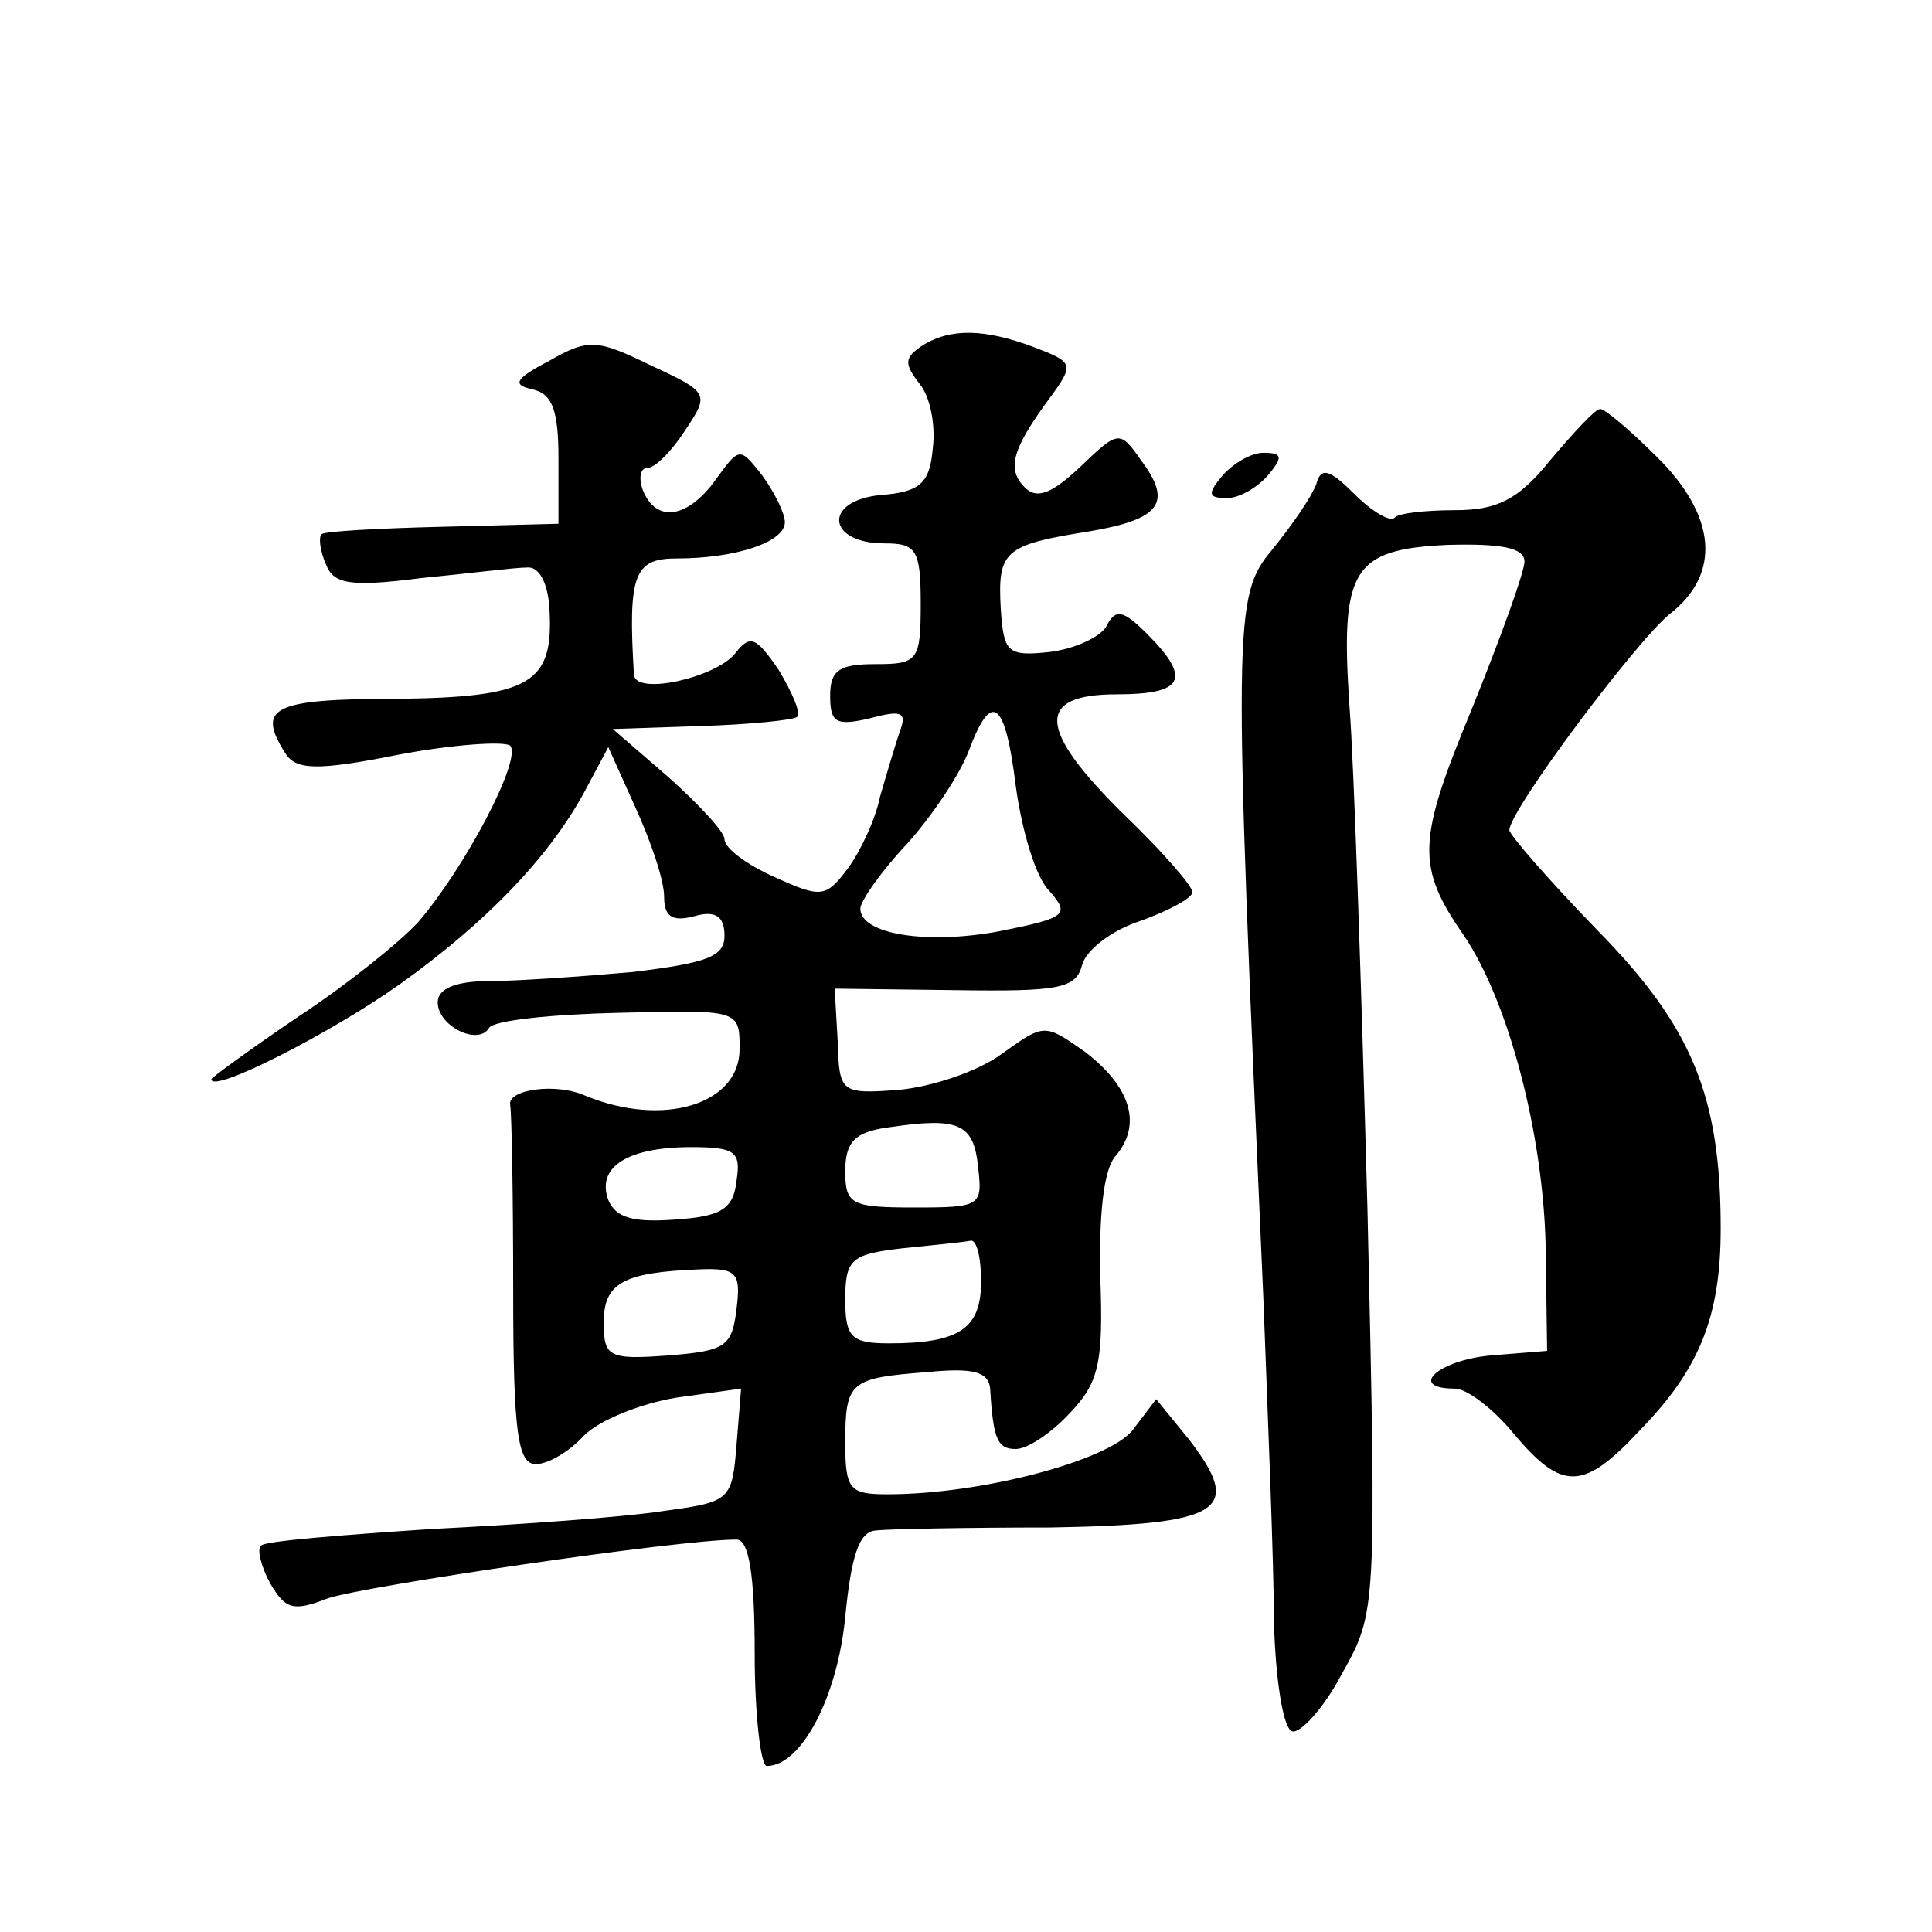 <?xml version="1.0" standalone="no"?>
<!DOCTYPE svg PUBLIC "-//W3C//DTD SVG 20010904//EN"
 "http://www.w3.org/TR/2001/REC-SVG-20010904/DTD/svg10.dtd">
<svg version="1.0" xmlns="http://www.w3.org/2000/svg"
 width="128pt" height="128pt" viewBox="0 0 128 128"
 preserveAspectRatio="xMidYMid meet">
<g transform="translate(0,128) scale(0.1,-0.1)"
fill="#0" stroke="none">
<path d="M364 1041 c-23 -12 -25 -16 -11 -19 13 -3 17 -14 17 -46 l0 -43 -77 -2
c-42 -1 -79 -3 -80 -5 -2 -2 -1 -11 3 -20 5 -13 16 -15 63 -9 31 3 62 7 70 7 8
1 14 -10 15 -27 3 -50 -12 -59 -102 -60 -82 0 -92 -6 -73 -36 7 -11 20 -12 75 -1
37 7 70 9 74 6 8 -9 -30 -81 -61 -117 -13 -14 -48 -42 -80 -63 -31 -21 -57 -40
-57 -41 0 -10 80 31 125 63 56 40 98 83 122 127 l16 30 18 -40 c10 -22 19 -48 19
-59 0 -13 5 -17 20 -13 14 4 20 0 20 -13 0 -14 -12 -18 -61 -24 -34 -3 -77 -6 -95
-6 -22 0 -34 -5 -34 -14 0 -16 27 -29 34 -17 3 5 42 9 86 10 80 2 80 2 80 -24 0
-37 -51 -52 -102 -31 -20 9 -52 4 -50 -6 1 -5 2 -60 2 -123 0 -94 3 -115 15 -115
8 0 22 8 32 19 10 10 37 21 61 25 l43 6 -3 -37 c-3 -37 -4 -38 -48 -44 -25 -4 -94
-9 -154 -12 -60 -4 -111 -8 -113 -11 -3 -2 0 -14 6 -25 10 -17 15 -19 38 -10 23
8 232 39 271 39 8 0 12 -22 12 -75 0 -41 4 -75 8 -75 23 0 47 46 52 99 4 40 9 56
20 57 8 1 61 2 116 2 114 2 128 11 92 58 l-22 27 -16 -21 c-17 -20 -100 -42 -162
-42 -25 0 -28 3 -28 34 0 41 3 43 55 47 30 3 40 0 41 -11 2 -34 5 -40 17 -40 8
0 24 11 36 24 19 20 22 33 20 89 -1 41 2 72 10 81 18 21 10 46 -20 69 -27 19 -27
19 -55 -1 -16 -12 -47 -22 -68 -24 -39 -3 -40 -2 -41 32 l-2 35 80 -1 c69 -1 80
1 84 17 3 10 20 23 39 29 19 7 34 15 34 19 0 4 -20 27 -45 51 -58 57 -59 80 -5
80 44 0 50 10 20 40 -16 16 -21 17 -27 5 -4 -7 -21 -15 -38 -17 -28 -3 -30 0 -32
29 -2 38 2 42 59 51 47 8 55 19 34 47 -14 20 -15 20 -40 -4 -19 -18 -29 -22 -37
-14 -12 12 -9 25 17 60 16 22 15 23 -11 33 -32 12 -55 13 -74 1 -12 -8 -12 -12
-2 -25 7 -8 11 -27 9 -43 -2 -23 -8 -29 -35 -31 -38 -4 -35 -32 3 -32 21 0 24 -4
24 -40 0 -38 -2 -40 -30 -40 -24 0 -30 -4 -30 -21 0 -18 4 -20 26 -15 22 6 25 4
20 -9 -3 -9 -9 -29 -13 -43 -3 -15 -13 -36 -21 -47 -15 -20 -18 -20 -49 -6 -18
8 -33 19 -33 25 0 5 -17 23 -37 41 l-37 32 59 2 c32 1 61 4 63 6 3 2 -3 16 -12
31 -15 22 -19 24 -29 11 -13 -16 -66 -28 -67 -14 -4 66 0 77 28 77 40 0 72 11 72
24 0 6 -7 20 -15 31 -15 19 -15 19 -31 -3 -18 -25 -39 -29 -48 -7 -3 8 -2 15 3
15 5 0 16 11 25 25 16 24 16 25 -23 43 -35 17 -41 18 -67 3z m309 -282 c4 -29 13
-60 22 -69 14 -16 12 -18 -33 -27 -48 -9 -92 -2 -92 15 0 5 14 25 31 43 17 19 35
46 41 62 15 40 24 33 31 -24z m-25 -252 c3 -26 2 -27 -42 -27 -42 0 -46 2 -46 24
0 19 6 26 28 29 47 7 57 3 60 -26z m-160 -9 c-2 -19 -10 -24 -41 -26 -27 -2 -39
1 -44 13 -8 22 13 35 55 35 29 0 33 -3 30 -22z m162 -67 c0 -31 -14 -41 -61 -41
-25 0 -29 4 -29 29 0 27 4 30 38 34 20 2 40 4 45 5 4 1 7 -11 7 -27z m-162 -18
c-3 -25 -7 -28 -45 -31 -40 -3 -43 -1 -43 22 0 26 13 33 63 35 25 1 28 -2 25 -26z
M1027 975 c-21 -26 -35 -33 -63 -33 -19 0 -38 -2 -40 -5 -3 -3 -15 4 -27 16 -16
16 -22 18 -25 6 -3 -8 -16 -27 -29 -43 -26 -31 -26 -45 -6 -496 3 -80 7 -176 7
-214 1 -38 6 -71 12 -73 5 -2 21 15 33 38 23 41 23 41 17 307 -4 147 -9 298 -12
335 -6 90 2 103 65 106 36 1 51 -2 51 -11 0 -7 -16 -51 -35 -98 -36 -87 -37 -104
-5 -150 29 -43 52 -129 54 -204 l1 -71 -37 -3 c-35 -3 -56 -22 -24 -22 8 0 26 -14
39 -30 32 -38 46 -38 84 3 39 40 53 75 53 133 0 88 -19 134 -82 198 -32 33 -58
63 -58 66 0 13 83 124 106 143 35 27 31 66 -9 105 -18 18 -35 32 -37 31 -3 0 -17
-15 -33 -34z M810 965 c-10 -12 -10 -15 3 -15 8 0 20 7 27 15 10 12 10 15 -3 15
-8 0 -20 -7 -27 -15z"/>
</g>
</svg>
